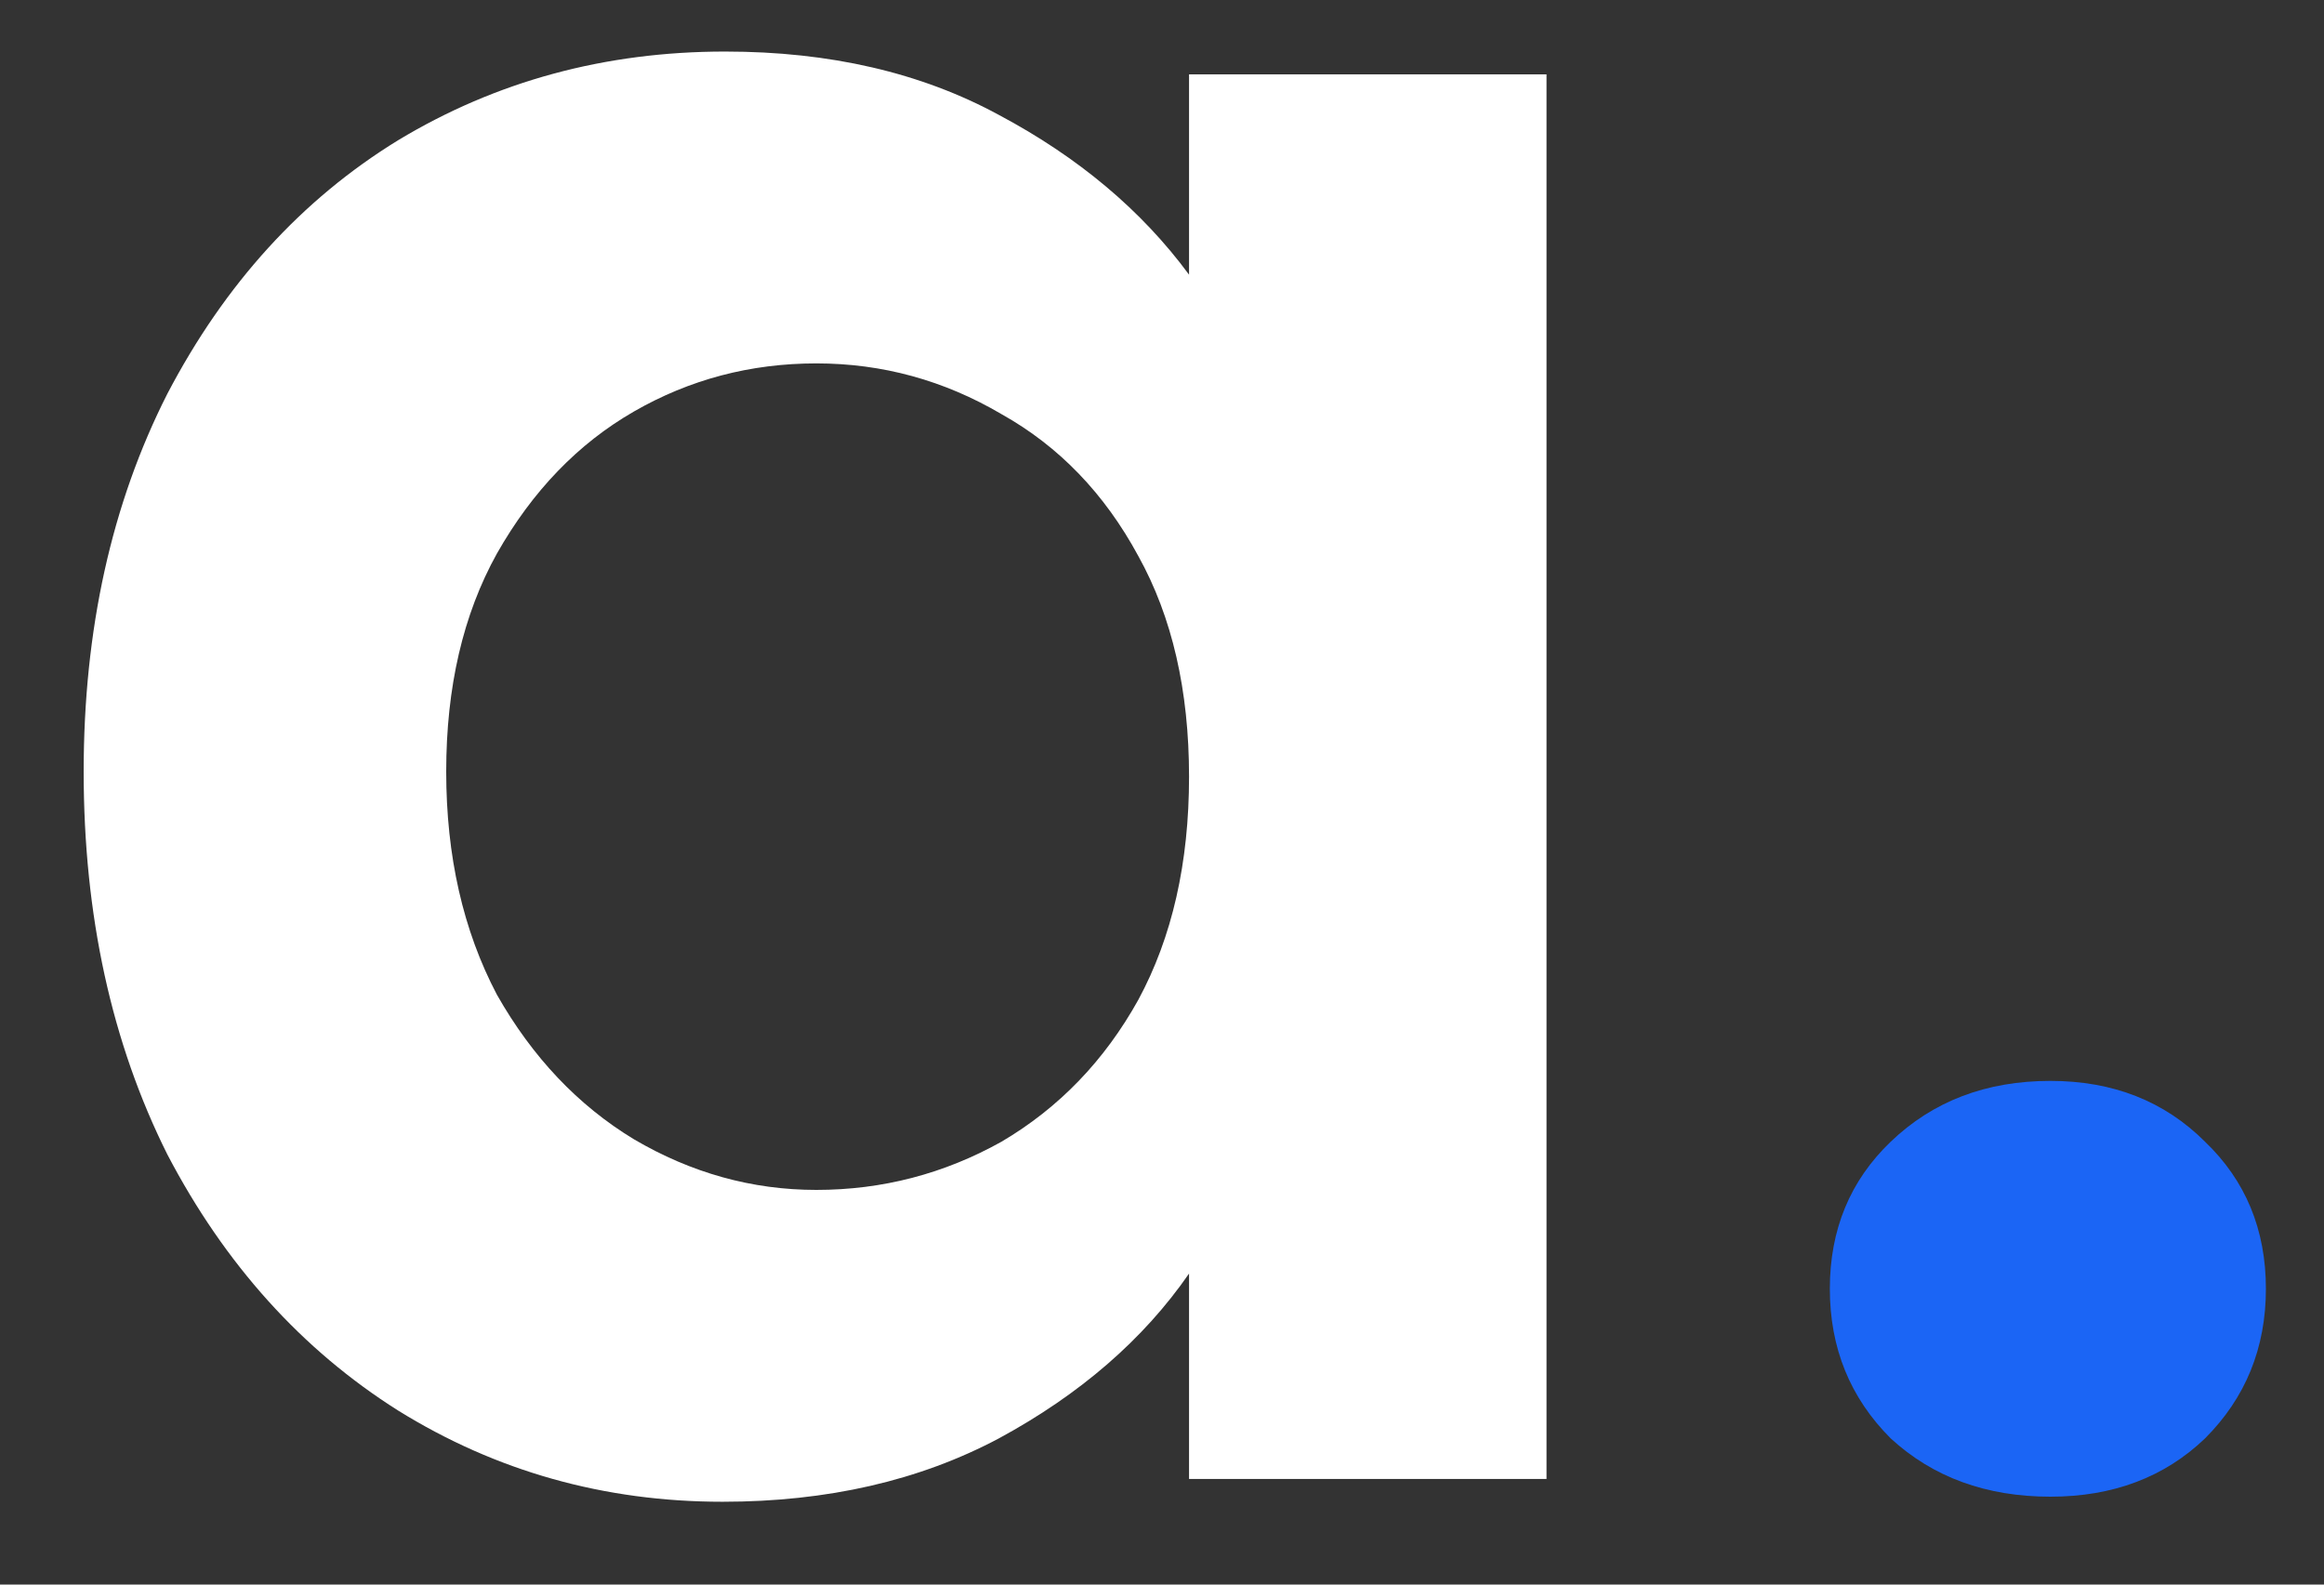 <svg width="22" height="15" viewBox="0 0 22 15" fill="none" xmlns="http://www.w3.org/2000/svg">
<rect x="0" y="0" width="22" height="15" fill="#333333" stroke="none"/>
<path d="M0.792 7.304C0.792 5.96 1.056 4.768 1.584 3.728C2.128 2.688 2.856 1.888 3.768 1.328C4.696 0.768 5.728 0.488 6.864 0.488C7.856 0.488 8.72 0.688 9.456 1.088C10.208 1.488 10.808 1.992 11.256 2.6V0.704H14.64V14H11.256V12.056C10.824 12.68 10.224 13.2 9.456 13.616C8.704 14.016 7.832 14.216 6.84 14.216C5.72 14.216 4.696 13.928 3.768 13.352C2.856 12.776 2.128 11.968 1.584 10.928C1.056 9.872 0.792 8.664 0.792 7.304ZM11.256 7.352C11.256 6.536 11.096 5.84 10.776 5.264C10.456 4.672 10.024 4.224 9.48 3.92C8.936 3.6 8.352 3.44 7.728 3.44C7.104 3.44 6.528 3.592 6 3.896C5.472 4.2 5.04 4.648 4.704 5.24C4.384 5.816 4.224 6.504 4.224 7.304C4.224 8.104 4.384 8.808 4.704 9.416C5.04 10.008 5.472 10.464 6 10.784C6.544 11.104 7.12 11.264 7.728 11.264C8.352 11.264 8.936 11.112 9.48 10.808C10.024 10.488 10.456 10.04 10.776 9.464C11.096 8.872 11.256 8.168 11.256 7.352Z" fill="white"/>
<path d="M19.41 14.168C18.802 14.168 18.298 13.984 17.898 13.616C17.514 13.232 17.322 12.76 17.322 12.2C17.322 11.64 17.514 11.176 17.898 10.808C18.298 10.424 18.802 10.232 19.41 10.232C20.002 10.232 20.49 10.424 20.874 10.808C21.258 11.176 21.45 11.64 21.45 12.2C21.45 12.76 21.258 13.232 20.874 13.616C20.49 13.984 20.002 14.168 19.41 14.168Z" fill="#1B65F5"/>
</svg>
